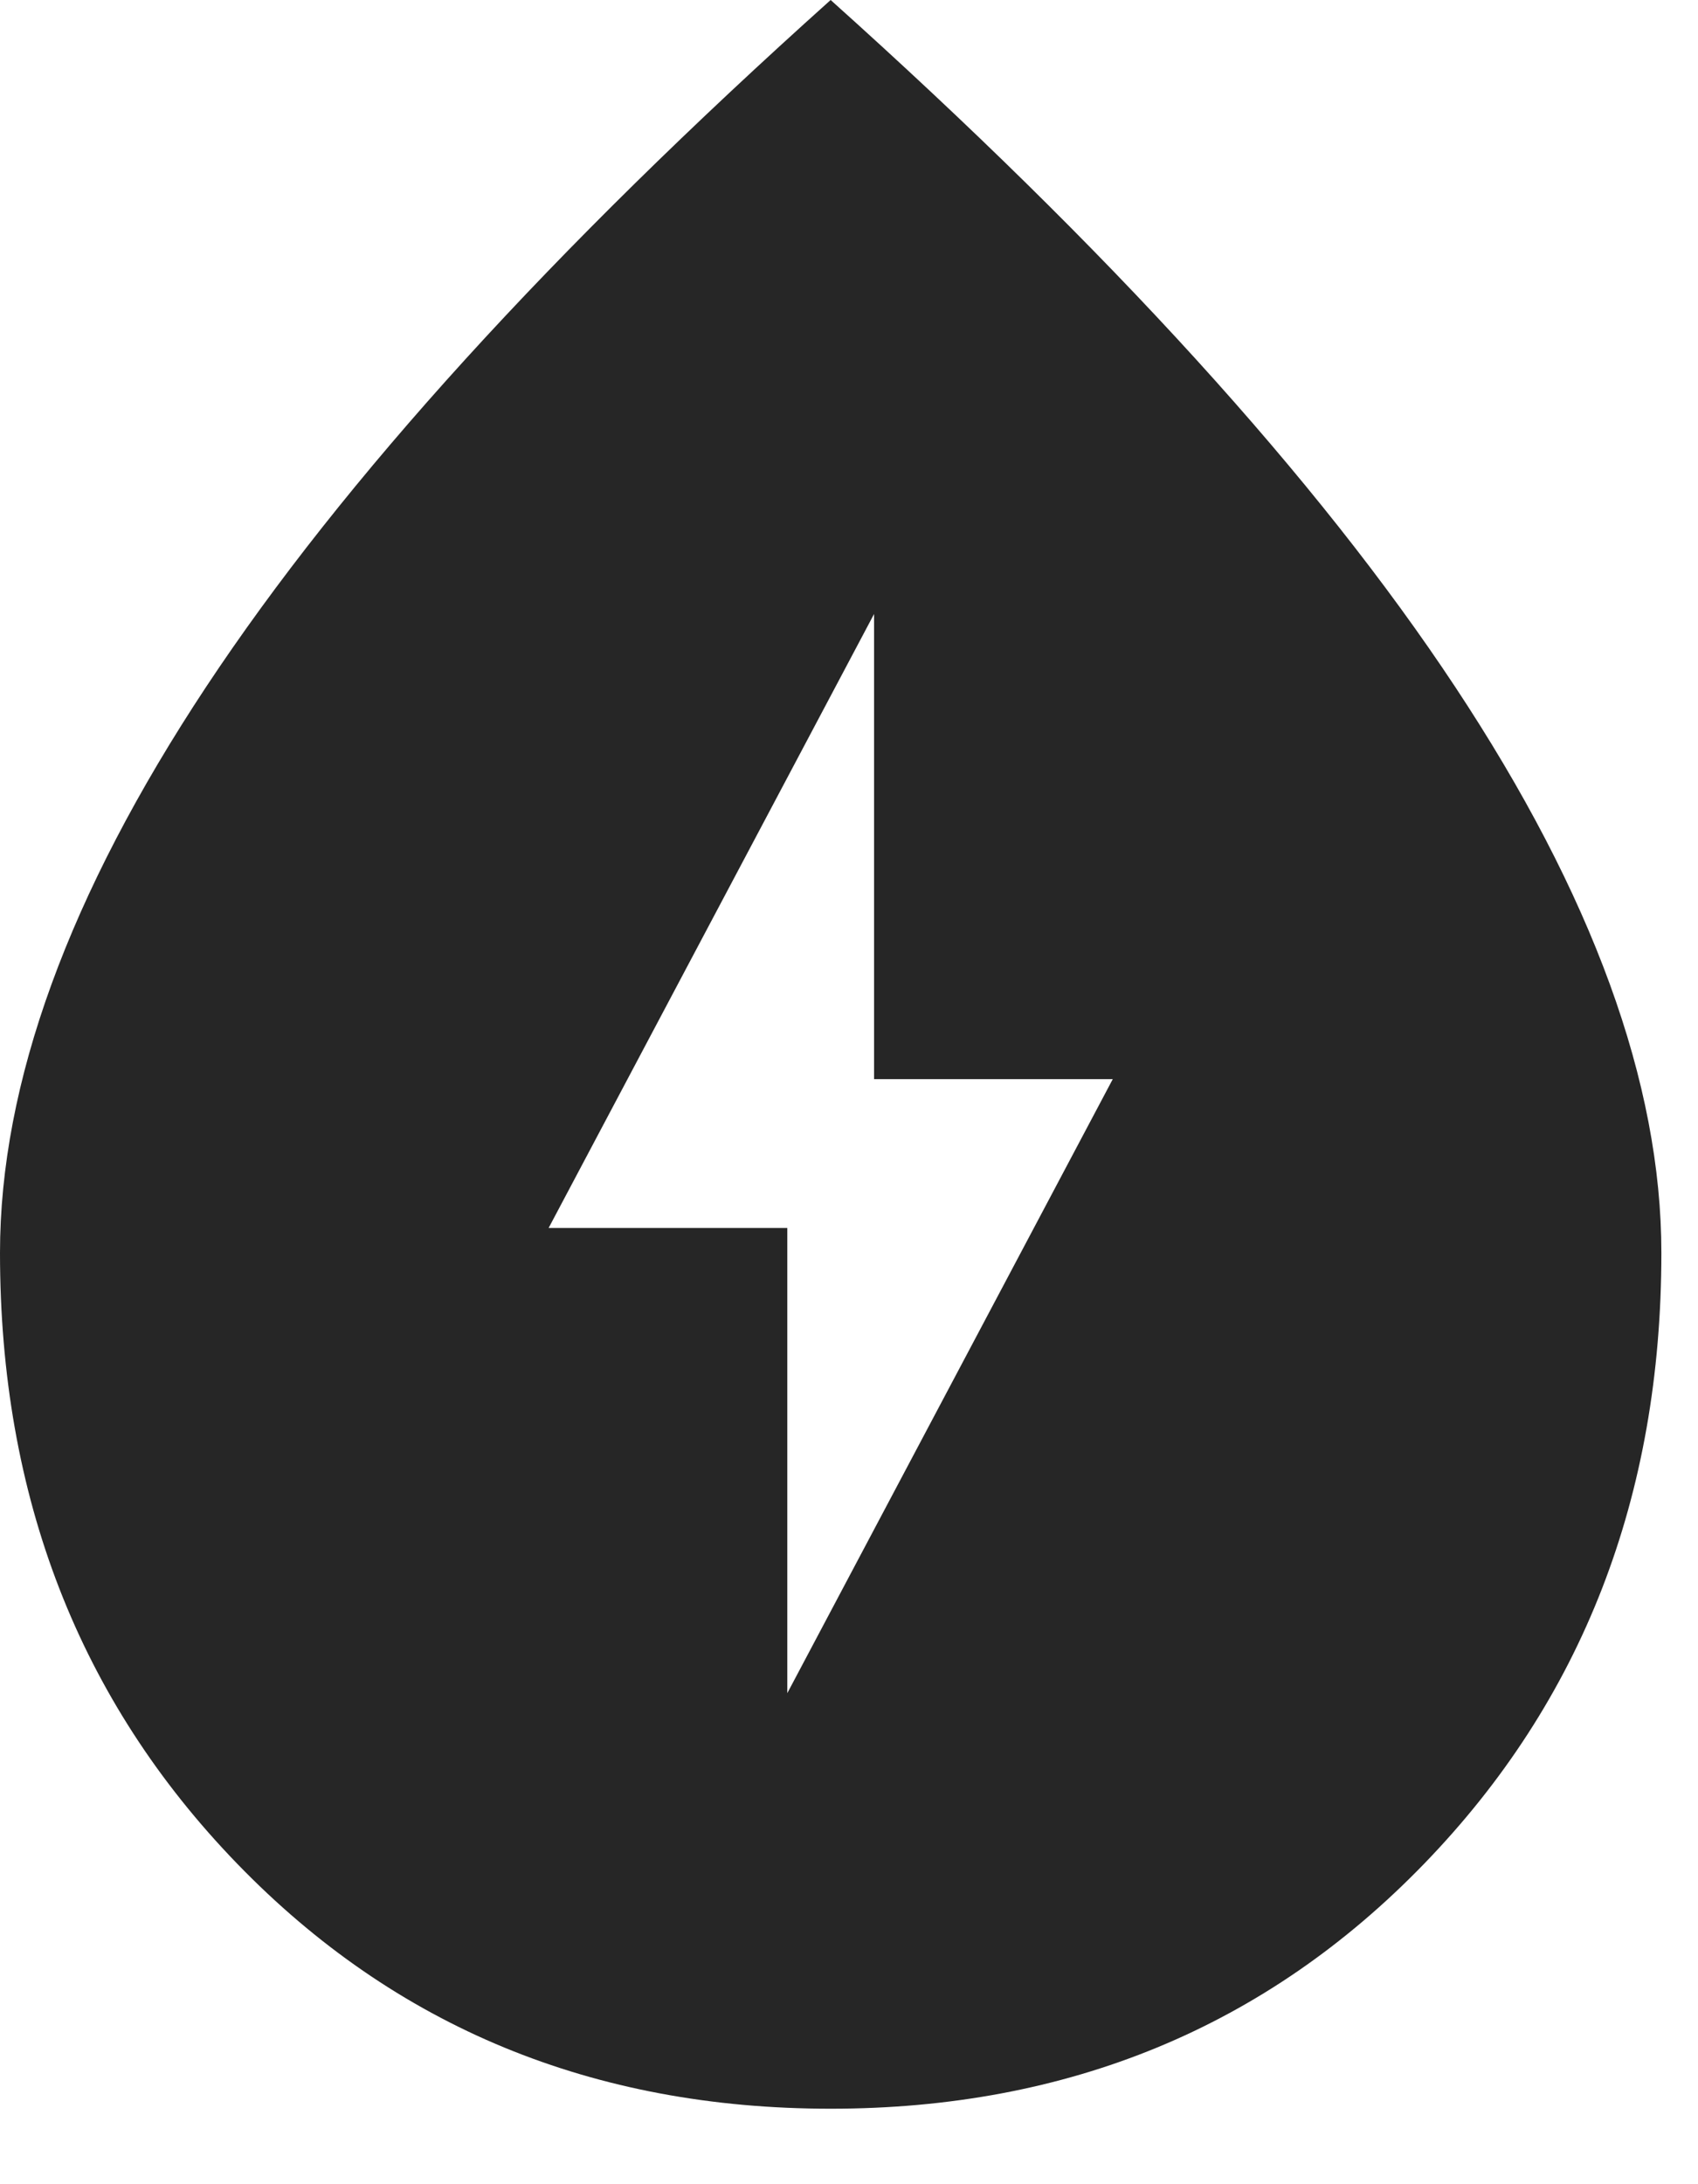 <svg width="21" height="27" viewBox="0 0 21 27" fill="none" xmlns="http://www.w3.org/2000/svg">
<path d="M9.737 20.93L13.762 13.34H10.81V7.59L6.785 15.18H9.737V20.93ZM10.273 26.067C7.334 26.067 4.888 25.057 2.933 23.038C0.978 21.019 0 18.502 0 15.487C0 13.391 0.85 11.059 2.549 8.491C4.249 5.923 6.823 3.092 10.273 0C13.723 3.092 16.298 5.923 17.997 8.491C19.697 11.059 20.547 13.391 20.547 15.487C20.547 18.502 19.569 21.019 17.614 23.038C15.659 25.057 13.212 26.067 10.273 26.067Z" fill="#262626"/>
</svg>
